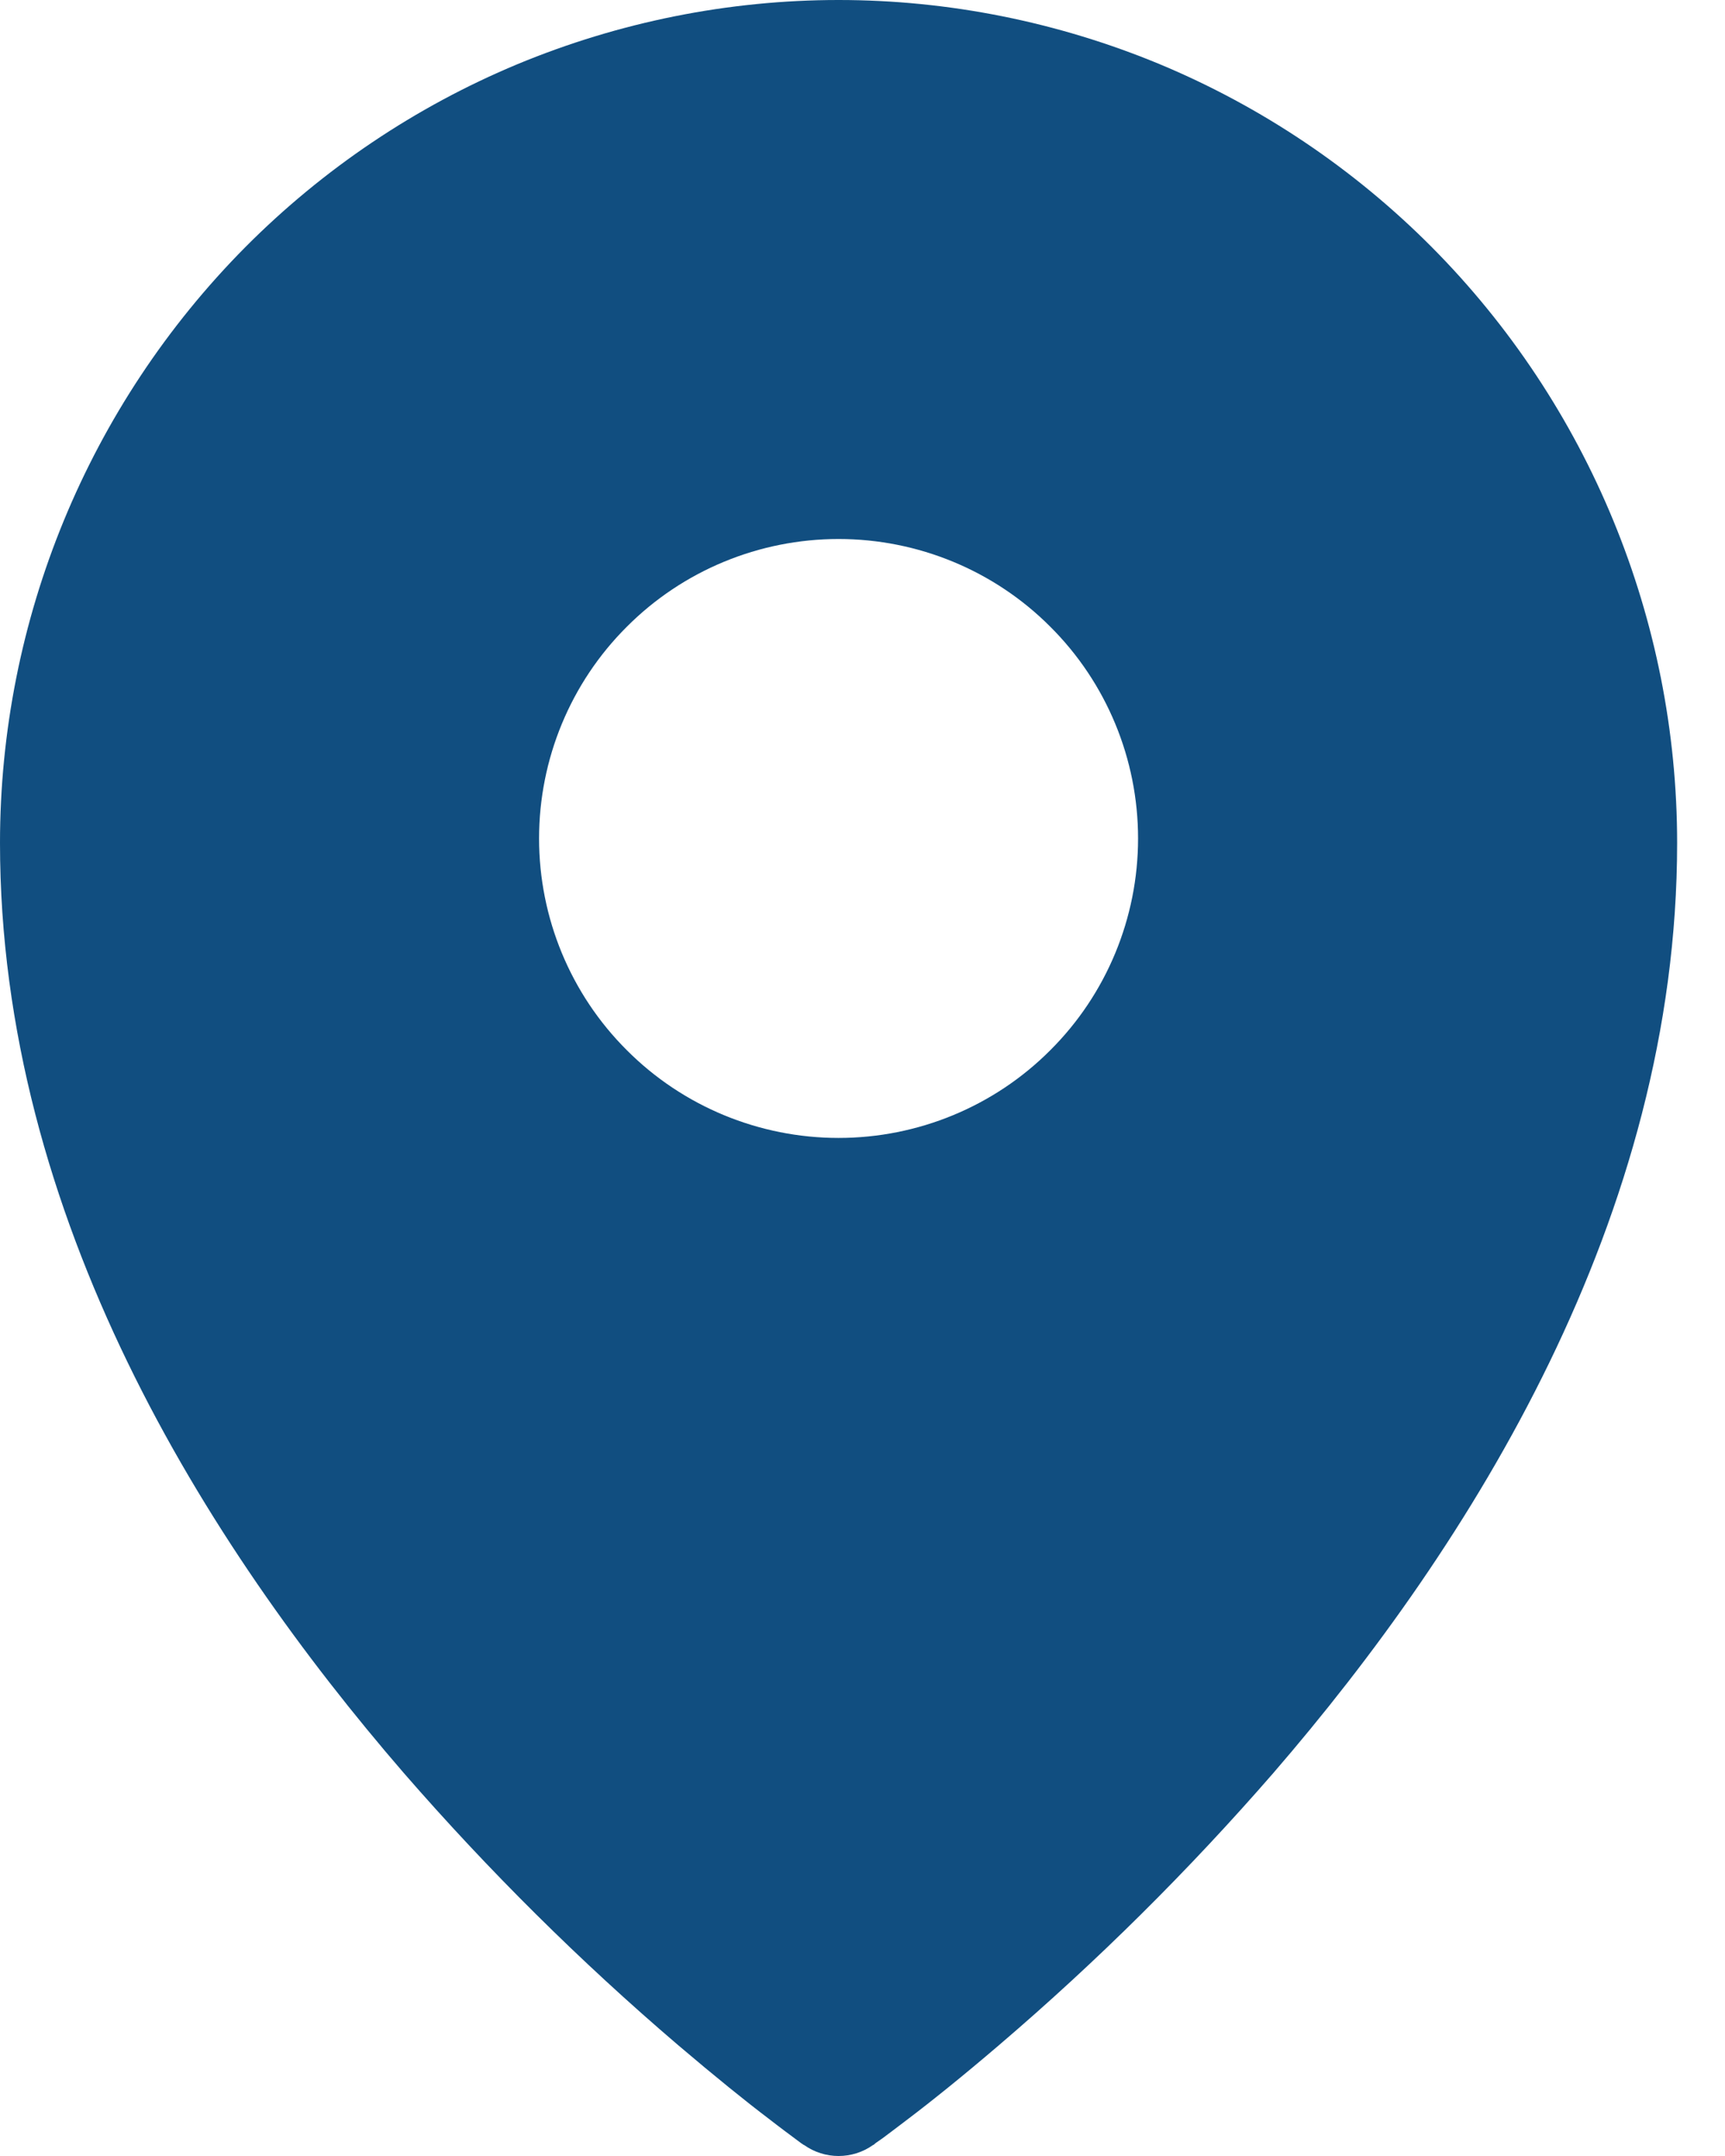 <?xml version="1.0" encoding="UTF-8"?> <svg xmlns="http://www.w3.org/2000/svg" width="8" height="10" viewBox="0 0 8 10" fill="none"><path fill-rule="evenodd" clip-rule="evenodd" d="M4.049 9.949L4.05 9.949L4.053 9.947L4.061 9.94L4.094 9.917C4.122 9.896 4.162 9.866 4.213 9.827C4.316 9.749 4.461 9.633 4.634 9.485C5.088 9.097 5.513 8.675 5.905 8.224C6.823 7.161 7.778 5.645 7.778 3.91C7.778 2.874 7.368 1.879 6.64 1.146C6.279 0.783 5.851 0.495 5.379 0.298C4.907 0.102 4.4 0 3.889 0C3.378 0 2.871 0.102 2.399 0.298C1.927 0.495 1.499 0.783 1.138 1.146C0.409 1.881 -0 2.875 2.92153e-07 3.91C2.92153e-07 5.645 0.954 7.161 1.873 8.224C2.265 8.675 2.69 9.097 3.144 9.485C3.318 9.633 3.462 9.749 3.565 9.827C3.615 9.866 3.665 9.903 3.716 9.941L3.725 9.947L3.728 9.949L3.729 9.949C3.825 10.017 3.953 10.017 4.049 9.949ZM5.278 3.889C5.278 4.257 5.132 4.611 4.871 4.871C4.611 5.132 4.257 5.278 3.889 5.278C3.521 5.278 3.167 5.132 2.907 4.871C2.646 4.611 2.5 4.257 2.5 3.889C2.5 3.521 2.646 3.167 2.907 2.907C3.167 2.646 3.521 2.5 3.889 2.5C4.257 2.5 4.611 2.646 4.871 2.907C5.132 3.167 5.278 3.521 5.278 3.889Z" fill="#114E80"></path></svg> 